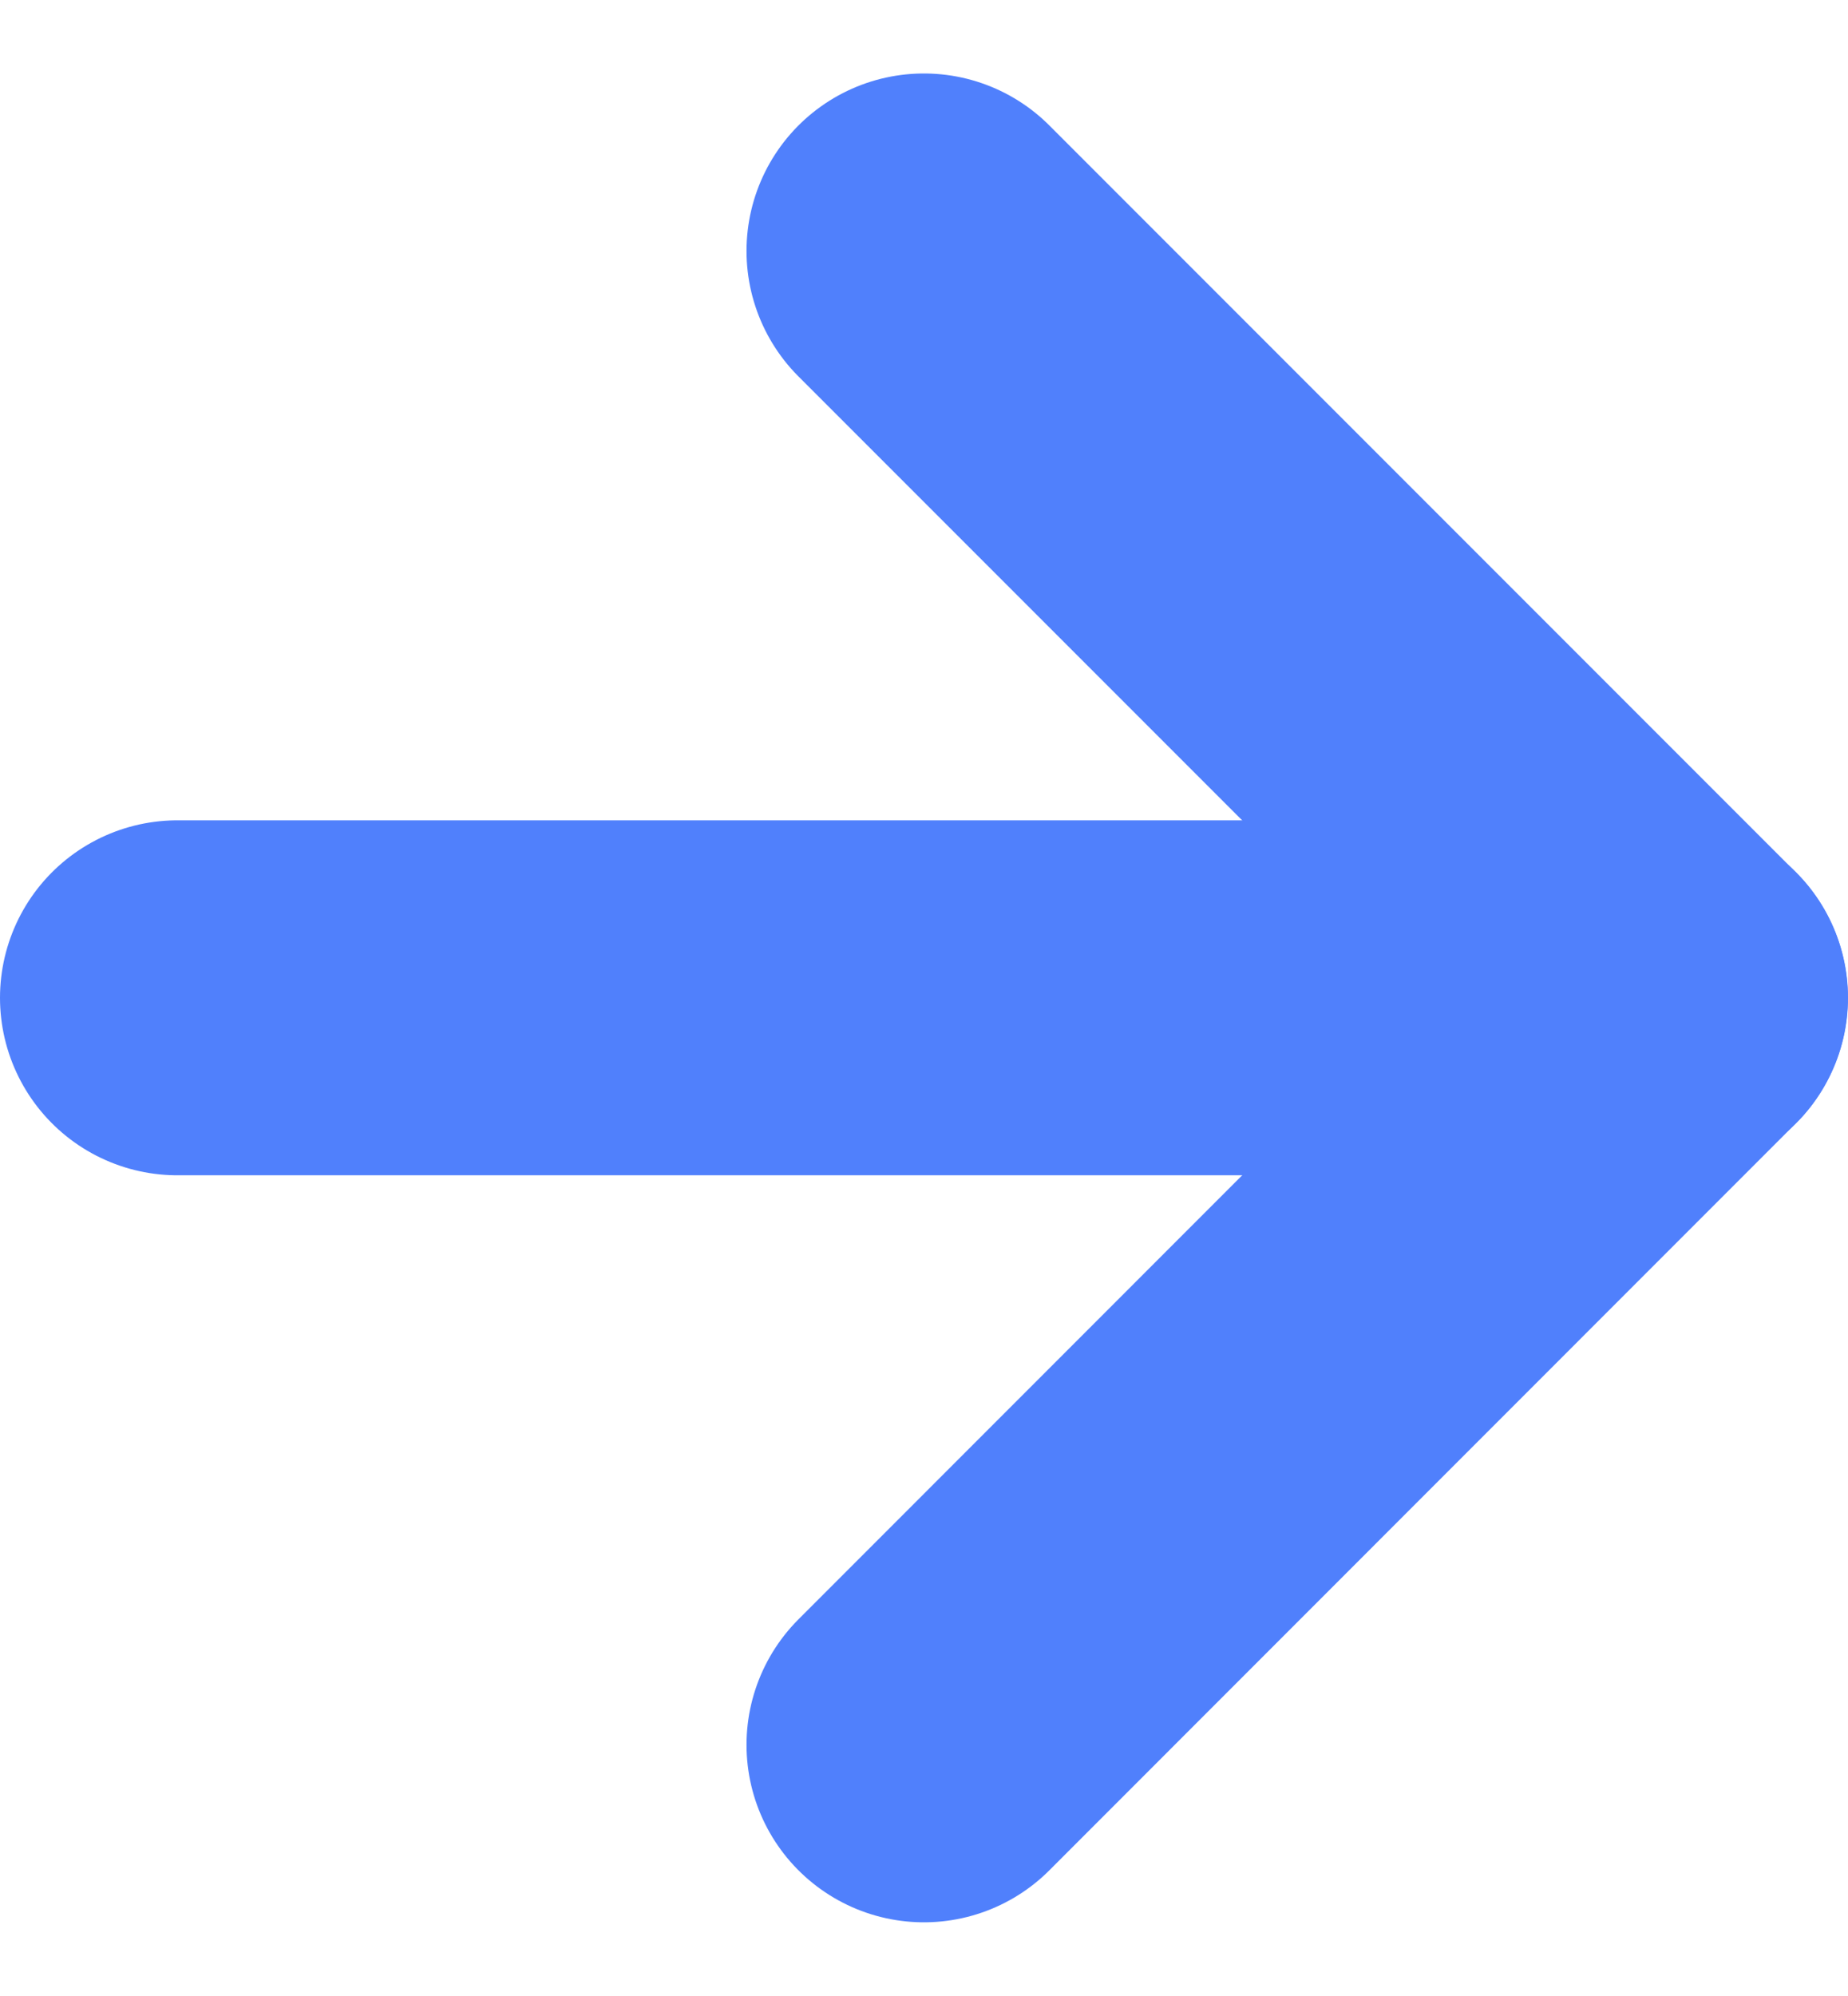 <svg xmlns="http://www.w3.org/2000/svg" width="10.417" height="11.245" viewBox="0 0 10.417 11.245">
  <g id="Icon_feather-arrow-right" data-name="Icon feather-arrow-right" transform="translate(-6.5 -6.086)">
    <path id="Tracé_226" data-name="Tracé 226" d="M7.5,18h8.417" transform="translate(0 -6.292)" fill="none" stroke="#5080fc" stroke-linecap="round" stroke-linejoin="round" stroke-width="2"/>
    <path id="Tracé_227" data-name="Tracé 227" d="M18,7.5l4.208,4.208L18,15.917" transform="translate(-6.292)" fill="none" stroke="#5080fc" stroke-linecap="round" stroke-linejoin="round" stroke-width="2"/>
  </g>
</svg>

